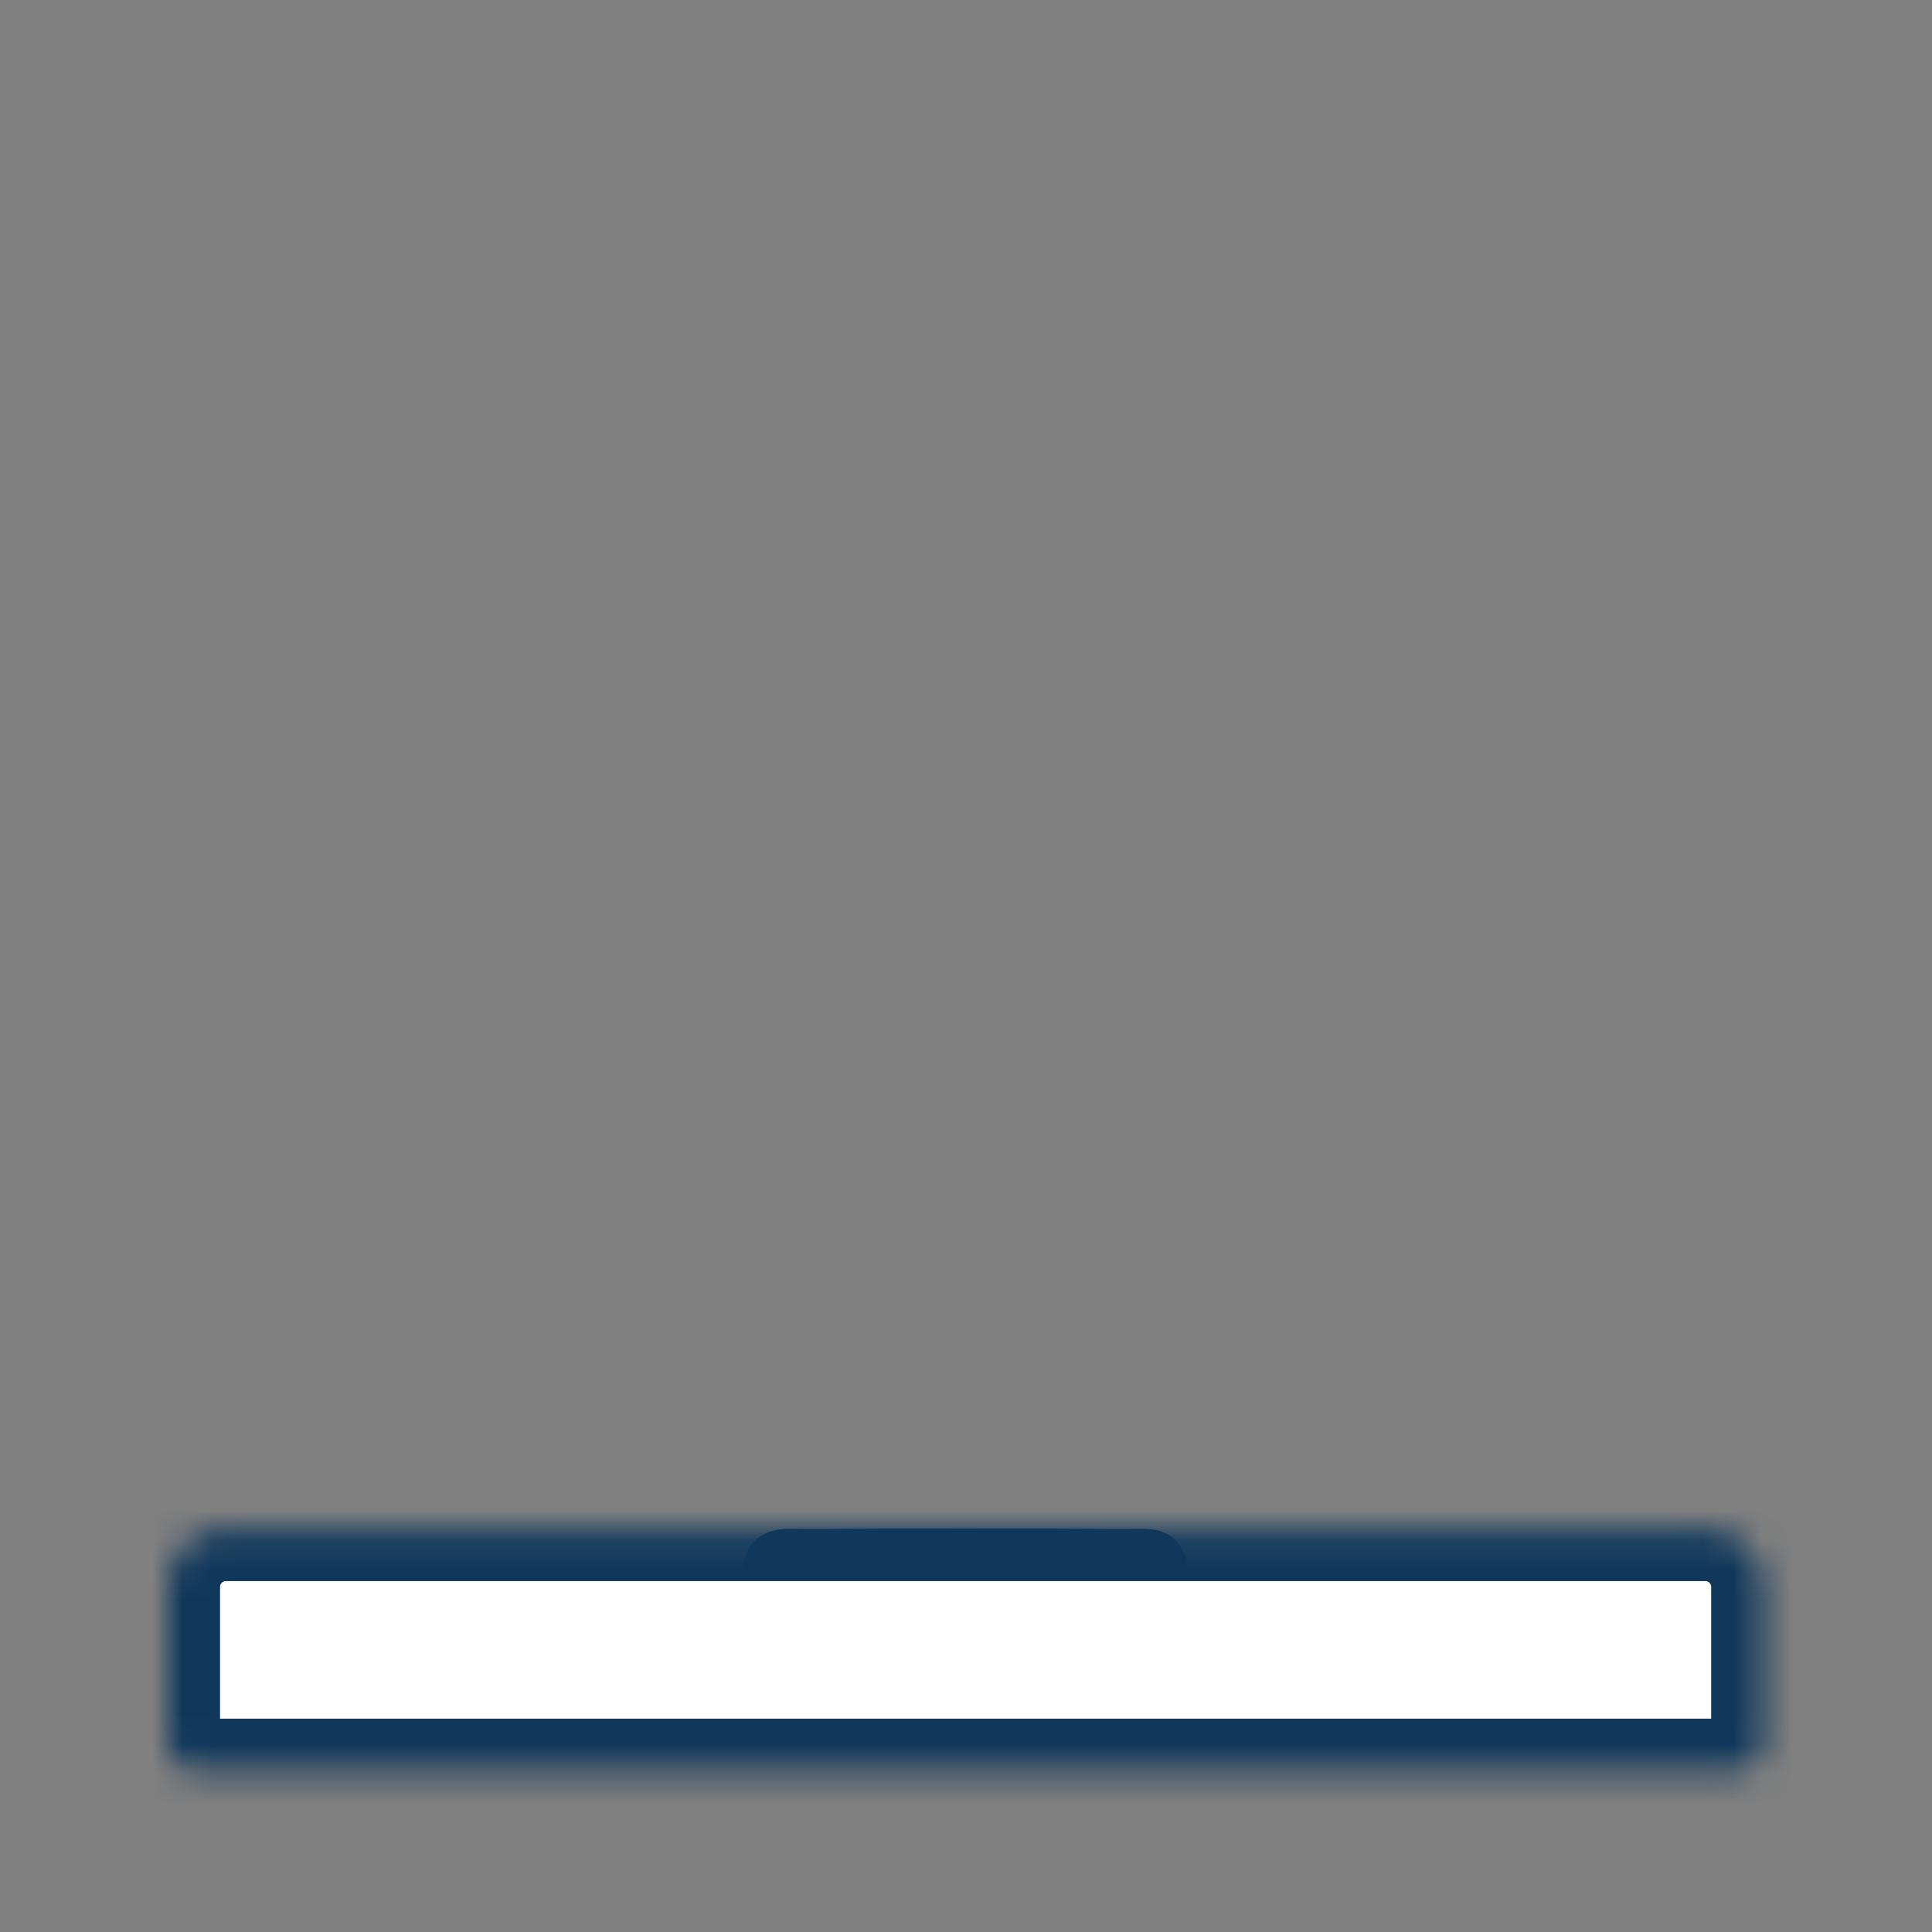 <svg id="e3WLSjZitsd1" xmlns="http://www.w3.org/2000/svg" xmlns:xlink="http://www.w3.org/1999/xlink" viewBox="0 0 54 54" shape-rendering="geometricPrecision" text-rendering="geometricPrecision">
<rect x="0" y="0" width="54" height="54" fill="#808080" stroke="none"/>
<style><![CDATA[
#e3WLSjZitsd4_to {animation: e3WLSjZitsd4_to__to 3000ms linear infinite normal forwards}@keyframes e3WLSjZitsd4_to__to { 0% {transform: translate(27.5px,65.254px);animation-timing-function: cubic-bezier(0.42,0,0.58,1)} 33.333% {transform: translate(27.5px,36.446px)} 100% {transform: translate(27.5px,36.446px)}} #e3WLSjZitsd7_ts {animation: e3WLSjZitsd7_ts__ts 3000ms linear infinite normal forwards}@keyframes e3WLSjZitsd7_ts__ts { 0% {transform: translate(27.284px,7.468px) scale(0.122,0.122)} 30% {transform: translate(27.284px,7.468px) scale(0.122,0.122);animation-timing-function: cubic-bezier(0.42,0,0.58,1)} 56.667% {transform: translate(27.284px,7.468px) scale(1,1)} 100% {transform: translate(27.284px,7.468px) scale(1,1)}} #e3WLSjZitsd7 {animation: e3WLSjZitsd7_c_o 3000ms linear infinite normal forwards}@keyframes e3WLSjZitsd7_c_o { 0% {opacity: 0} 26.667% {opacity: 0} 30% {opacity: 1} 100% {opacity: 1}} #e3WLSjZitsd8_to {animation: e3WLSjZitsd8_to__to 3000ms linear infinite normal forwards}@keyframes e3WLSjZitsd8_to__to { 0% {transform: translate(23.673px,5.043px)} 53.333% {transform: translate(23.673px,5.043px)} 66.667% {transform: translate(15.892px,1.645px)} 100% {transform: translate(15.892px,1.645px)}} #e3WLSjZitsd8 {animation: e3WLSjZitsd8_c_o 3000ms linear infinite normal forwards}@keyframes e3WLSjZitsd8_c_o { 0% {opacity: 0} 53.333% {opacity: 0} 56.667% {opacity: 1} 100% {opacity: 1}} #e3WLSjZitsd9_to {animation: e3WLSjZitsd9_to__to 3000ms linear infinite normal forwards}@keyframes e3WLSjZitsd9_to__to { 0% {transform: translate(30.8px,5.044px)} 53.333% {transform: translate(30.8px,5.044px)} 66.667% {transform: translate(38.784px,1.646px)} 100% {transform: translate(38.784px,1.646px)}} #e3WLSjZitsd9 {animation: e3WLSjZitsd9_c_o 3000ms linear infinite normal forwards}@keyframes e3WLSjZitsd9_c_o { 0% {opacity: 0} 53.333% {opacity: 0} 56.667% {opacity: 1} 100% {opacity: 1}} #e3WLSjZitsd10_to {animation: e3WLSjZitsd10_to__to 3000ms linear infinite normal forwards}@keyframes e3WLSjZitsd10_to__to { 0% {transform: translate(24.239px,10.322px)} 53.333% {transform: translate(24.239px,10.322px)} 66.667% {transform: translate(15.893px,13.279px)} 100% {transform: translate(15.893px,13.279px)}} #e3WLSjZitsd10 {animation: e3WLSjZitsd10_c_o 3000ms linear infinite normal forwards}@keyframes e3WLSjZitsd10_c_o { 0% {opacity: 0} 53.333% {opacity: 0} 56.667% {opacity: 1} 100% {opacity: 1}} #e3WLSjZitsd11_to {animation: e3WLSjZitsd11_to__to 3000ms linear infinite normal forwards}@keyframes e3WLSjZitsd11_to__to { 0% {transform: translate(22.896px,7.468px)} 53.333% {transform: translate(22.896px,7.468px)} 66.667% {transform: translate(14.549px,7.468px)} 100% {transform: translate(14.549px,7.468px)}} #e3WLSjZitsd11 {animation: e3WLSjZitsd11_c_o 3000ms linear infinite normal forwards}@keyframes e3WLSjZitsd11_c_o { 0% {opacity: 0} 53.333% {opacity: 0} 56.667% {opacity: 1} 100% {opacity: 1}} #e3WLSjZitsd12_to {animation: e3WLSjZitsd12_to__to 3000ms linear infinite normal forwards}@keyframes e3WLSjZitsd12_to__to { 0% {transform: translate(32.069px,7.468px)} 53.333% {transform: translate(32.069px,7.468px)} 66.667% {transform: translate(40.211px,7.468px)} 100% {transform: translate(40.211px,7.468px)}} #e3WLSjZitsd12 {animation: e3WLSjZitsd12_c_o 3000ms linear infinite normal forwards}@keyframes e3WLSjZitsd12_c_o { 0% {opacity: 0} 53.333% {opacity: 0} 56.667% {opacity: 1} 100% {opacity: 1}} #e3WLSjZitsd13_to {animation: e3WLSjZitsd13_to__to 3000ms linear infinite normal forwards}@keyframes e3WLSjZitsd13_to__to { 0% {transform: translate(30.785px,10.33px)} 53.333% {transform: translate(30.785px,10.33px)} 66.667% {transform: translate(38.785px,13.271px)} 100% {transform: translate(38.785px,13.271px)}} #e3WLSjZitsd13 {animation: e3WLSjZitsd13_c_o 3000ms linear infinite normal forwards}@keyframes e3WLSjZitsd13_c_o { 0% {opacity: 0} 53.333% {opacity: 0} 56.667% {opacity: 1} 100% {opacity: 1}}
]]></style>
<g transform="matrix(.818 0 0 0.818 4.494 4.519)"><g mask="url(#e3WLSjZitsd5)"><g id="e3WLSjZitsd4_to" transform="translate(27.5,65.254)"><path d="M6.012,46.111c0-4.376,0-8.607,0-12.839c0-.312-.014-.626.005-.938.065-1.065.609-1.596,1.684-1.597c3.636-.009,7.272-.003,10.908-.003.307,0,.612,0,1.042,0c0-.803,0-1.531,0-2.257c0-.634-.053-1.396.835-1.383.82.014.782.743.782,1.352c0,5.511,0,11.022,0,16.532c0,.338,0,.675,0,1.072h11.975v-27.058h-11.936c-.014.298-.037.598-.037.898-.005,1.478.043,2.958-.043,4.429-.019.332-.486.639-.747.96-.274-.305-.776-.602-.787-.915-.072-1.872-.065-3.748-.01-5.622.026-.881.614-1.41,1.507-1.413c4.062-.021,8.124-.022,12.187,0c.984.005,1.502.605,1.522,1.677.027,1.505.009,3.01.009,4.516c0,.31,0,.62,0,1.072.351,0,.649,0,.946,0c3.551,0,7.101-.002,10.652,0c1.584,0,2.041.45,2.041,2.023.003,6.135,0,12.272,0,18.407c0,.332,0,.665,0,1.083c1.224,0,2.352-.003,3.481,0c1.7.009,2.519.817,2.526,2.492.005,1.505.003,3.01,0,4.517-.003,1.089-.206,1.301-1.282,1.302-2.898.005-5.794.002-8.692.002-14.345,0-28.691,0-43.035,0-1.425,0-1.541-.119-1.541-1.556c0-1.449-.007-2.898,0-4.347.009-1.567.846-2.397,2.436-2.41c1.157-.01,2.315-.002,3.571-.002l.002.007Zm46.97,6.672c0-1.418-.037-2.722.014-4.021.032-.808-.291-1.016-1.055-1.006-2.726.037-5.452.015-8.179.014-.227,0-.511.08-.67-.026-.314-.211-.776-.53-.772-.799.003-.278.45-.614.774-.801.215-.124.554-.031.839-.031.984,0,1.965,0,2.941,0v-19.89h-11.902v19.89c1.364,0,2.664-.002,3.967,0c.653,0,1.469-.087,1.457.846-.01.943-.844.811-1.486.811-11.984.003-23.967.002-35.951.002-.256,0-.542-.07-.759.022-.239.102-.581.349-.588.544-.049,1.466-.027,2.935-.027,4.446h51.398ZM19.611,32.374h-11.909v13.688h11.909v-13.688Z" transform="translate(-27.278,-35.867)" fill="#10385b"/></g><mask id="e3WLSjZitsd5" mask-type="luminance" x="-150%" y="-150%" height="400%" width="400%"><rect width="44.716" height="30.37" rx="0" ry="0" transform="matrix(1 0 0 1.115 5.106 17.892)" fill="#fff" stroke-width="0"/></mask></g><g id="e3WLSjZitsd7_ts" transform="translate(27.284,7.468) scale(0.122,0.122)"><path id="e3WLSjZitsd7" d="M35.161,6.22c-.136.23-.29.632-.562.924-.699.745-1.476,1.415-2.162,2.17-.203.223-.315.641-.28.948.123,1.04.346,2.066.499,3.102.167,1.142-.903,1.996-1.95,1.524-.98-.443-1.901-1.018-2.881-1.458-.303-.136-.767-.14-1.071-.005-.88.389-1.72.866-2.564,1.331-.598.331-1.272.484-1.717-.048-.329-.394-.506-1.048-.481-1.573.048-.984.324-1.954.435-2.937.032-.281-.094-.665-.286-.874-.692-.748-1.435-1.454-2.179-2.153-.487-.459-.742-1.059-.421-1.599.251-.424.793-.803,1.277-.936.922-.252,1.894-.349,2.852-.44.532-.049.796-.297,1.004-.753.397-.876.774-1.778,1.302-2.576.274-.416.854-.864,1.297-.868s1.036.438,1.306.851c.554.847.905,1.826,1.41,2.71.152.268.506.522.81.583c1.026.21,2.073.314,3.106.489.769.131,1.175.619,1.26,1.587h-.005Zm-13.818-.073c.782.81,1.473,1.551,2.194,2.262.462.455.655.955.537,1.607-.188,1.036-.327,2.081-.506,3.242c1.002-.522,1.896-.95,2.751-1.444.66-.38,1.256-.382,1.918-.007.873.494,1.776.932,2.773,1.449-.177-1.064-.288-1.989-.494-2.894-.216-.949.087-1.633.806-2.247.668-.569,1.265-1.224,2.008-1.954-1.117-.17-2.003-.368-2.9-.426-.905-.058-1.461-.465-1.824-1.275-.385-.861-.835-1.693-1.33-2.68-.539,1.081-1.004,1.982-1.44,2.896-.312.655-.815.961-1.529,1.04-.972.107-1.936.276-2.966.428l.002.002Z" transform="translate(-27.284,-7.529)" opacity="0" fill="#04bbf2"/></g><g id="e3WLSjZitsd8_to" transform="translate(23.673,5.043)"><path id="e3WLSjZitsd8" d="M16.64,2.661c-1.11-.024-2.172-.759-2.02-1.28.087-.3.462-.673.757-.723.653-.111,1.904.793,1.795,1.239-.082.331-.411.6-.532.764Z" transform="translate(-15.892,-1.655)" opacity="0" fill="#10385b"/></g><g id="e3WLSjZitsd9_to" transform="translate(30.8,5.044)"><path id="e3WLSjZitsd9" d="M37.974,2.65c-.109-.181-.401-.476-.459-.811-.075-.43,1.282-1.34,1.829-1.18.295.087.634.472.704.779.116.508-1.036,1.246-2.076,1.212h.002Z" transform="translate(-38.784,-1.646)" opacity="0" fill="#10385b"/></g><g id="e3WLSjZitsd10_to" transform="translate(24.239,10.322)"><path id="e3WLSjZitsd10" d="M16.627,12.273c.128.172.465.445.544.777.114.487-1.062,1.33-1.788,1.226-.291-.041-.673-.407-.76-.702-.148-.499.941-1.267,2.005-1.301Z" transform="translate(-15.893,-13.279)" opacity="0" fill="#10385b"/></g><g id="e3WLSjZitsd11_to" transform="translate(22.896,7.468)"><path id="e3WLSjZitsd11" d="M40.318,6.644c.297.06.655.041.875.205.206.155.414.547.353.757-.077.261-.396.539-.67.631-.329.111-.721.031-1.088.036-.522.009-.902-.206-.92-.755-.022-.603.38-.825.936-.825.169,0,.338,0,.506,0c.003-.017.007-.034.01-.051l-.002.003Z" transform="translate(-40.211,-7.468)" opacity="0" fill="#10385b"/></g><g id="e3WLSjZitsd12_to" transform="translate(32.069,7.468)"><path id="e3WLSjZitsd12" d="M40.318,6.644c.297.06.655.041.875.205.206.155.414.547.353.757-.077.261-.396.539-.67.631-.329.111-.721.031-1.088.036-.522.009-.902-.206-.92-.755-.022-.603.38-.825.936-.825.169,0,.338,0,.506,0c.003-.017.007-.034.01-.051l-.002.003Z" transform="translate(-40.211,-7.468)" opacity="0" fill="#10385b"/></g><g id="e3WLSjZitsd13_to" transform="translate(30.785,10.33)"><path id="e3WLSjZitsd13" d="M39.474,14.328c-1.178-.109-2.153-.846-1.947-1.364.118-.295.588-.637.893-.632.888.017,1.78.748,1.635,1.263-.092.324-.447.573-.581.731v.002Z" transform="translate(-38.785,-13.33)" opacity="0" fill="#10385b"/></g><g transform="translate(.225 0.598)" mask="url(#e3WLSjZitsd16)"><path d="M0,48.102c0-1.105.895-2,2-2h50.55c1.105,0,2,.895,2,2v5.3c0,.552-.448,1-1,1h-52.55c-.552,0-1-.448-1-1v-5.3Z" fill="#fff" stroke="#10385b" stroke-width="3.6"/><mask id="e3WLSjZitsd16" mask-type="luminance" x="-150%" y="-150%" height="400%" width="400%"><path d="M0,48.102c0-1.105.895-2,2-2h50.55c1.105,0,2,.895,2,2v5.3c0,.552-.448,1-1,1h-52.55c-.552,0-1-.448-1-1v-5.3Z" fill="#fff"/></mask></g></g></svg>
